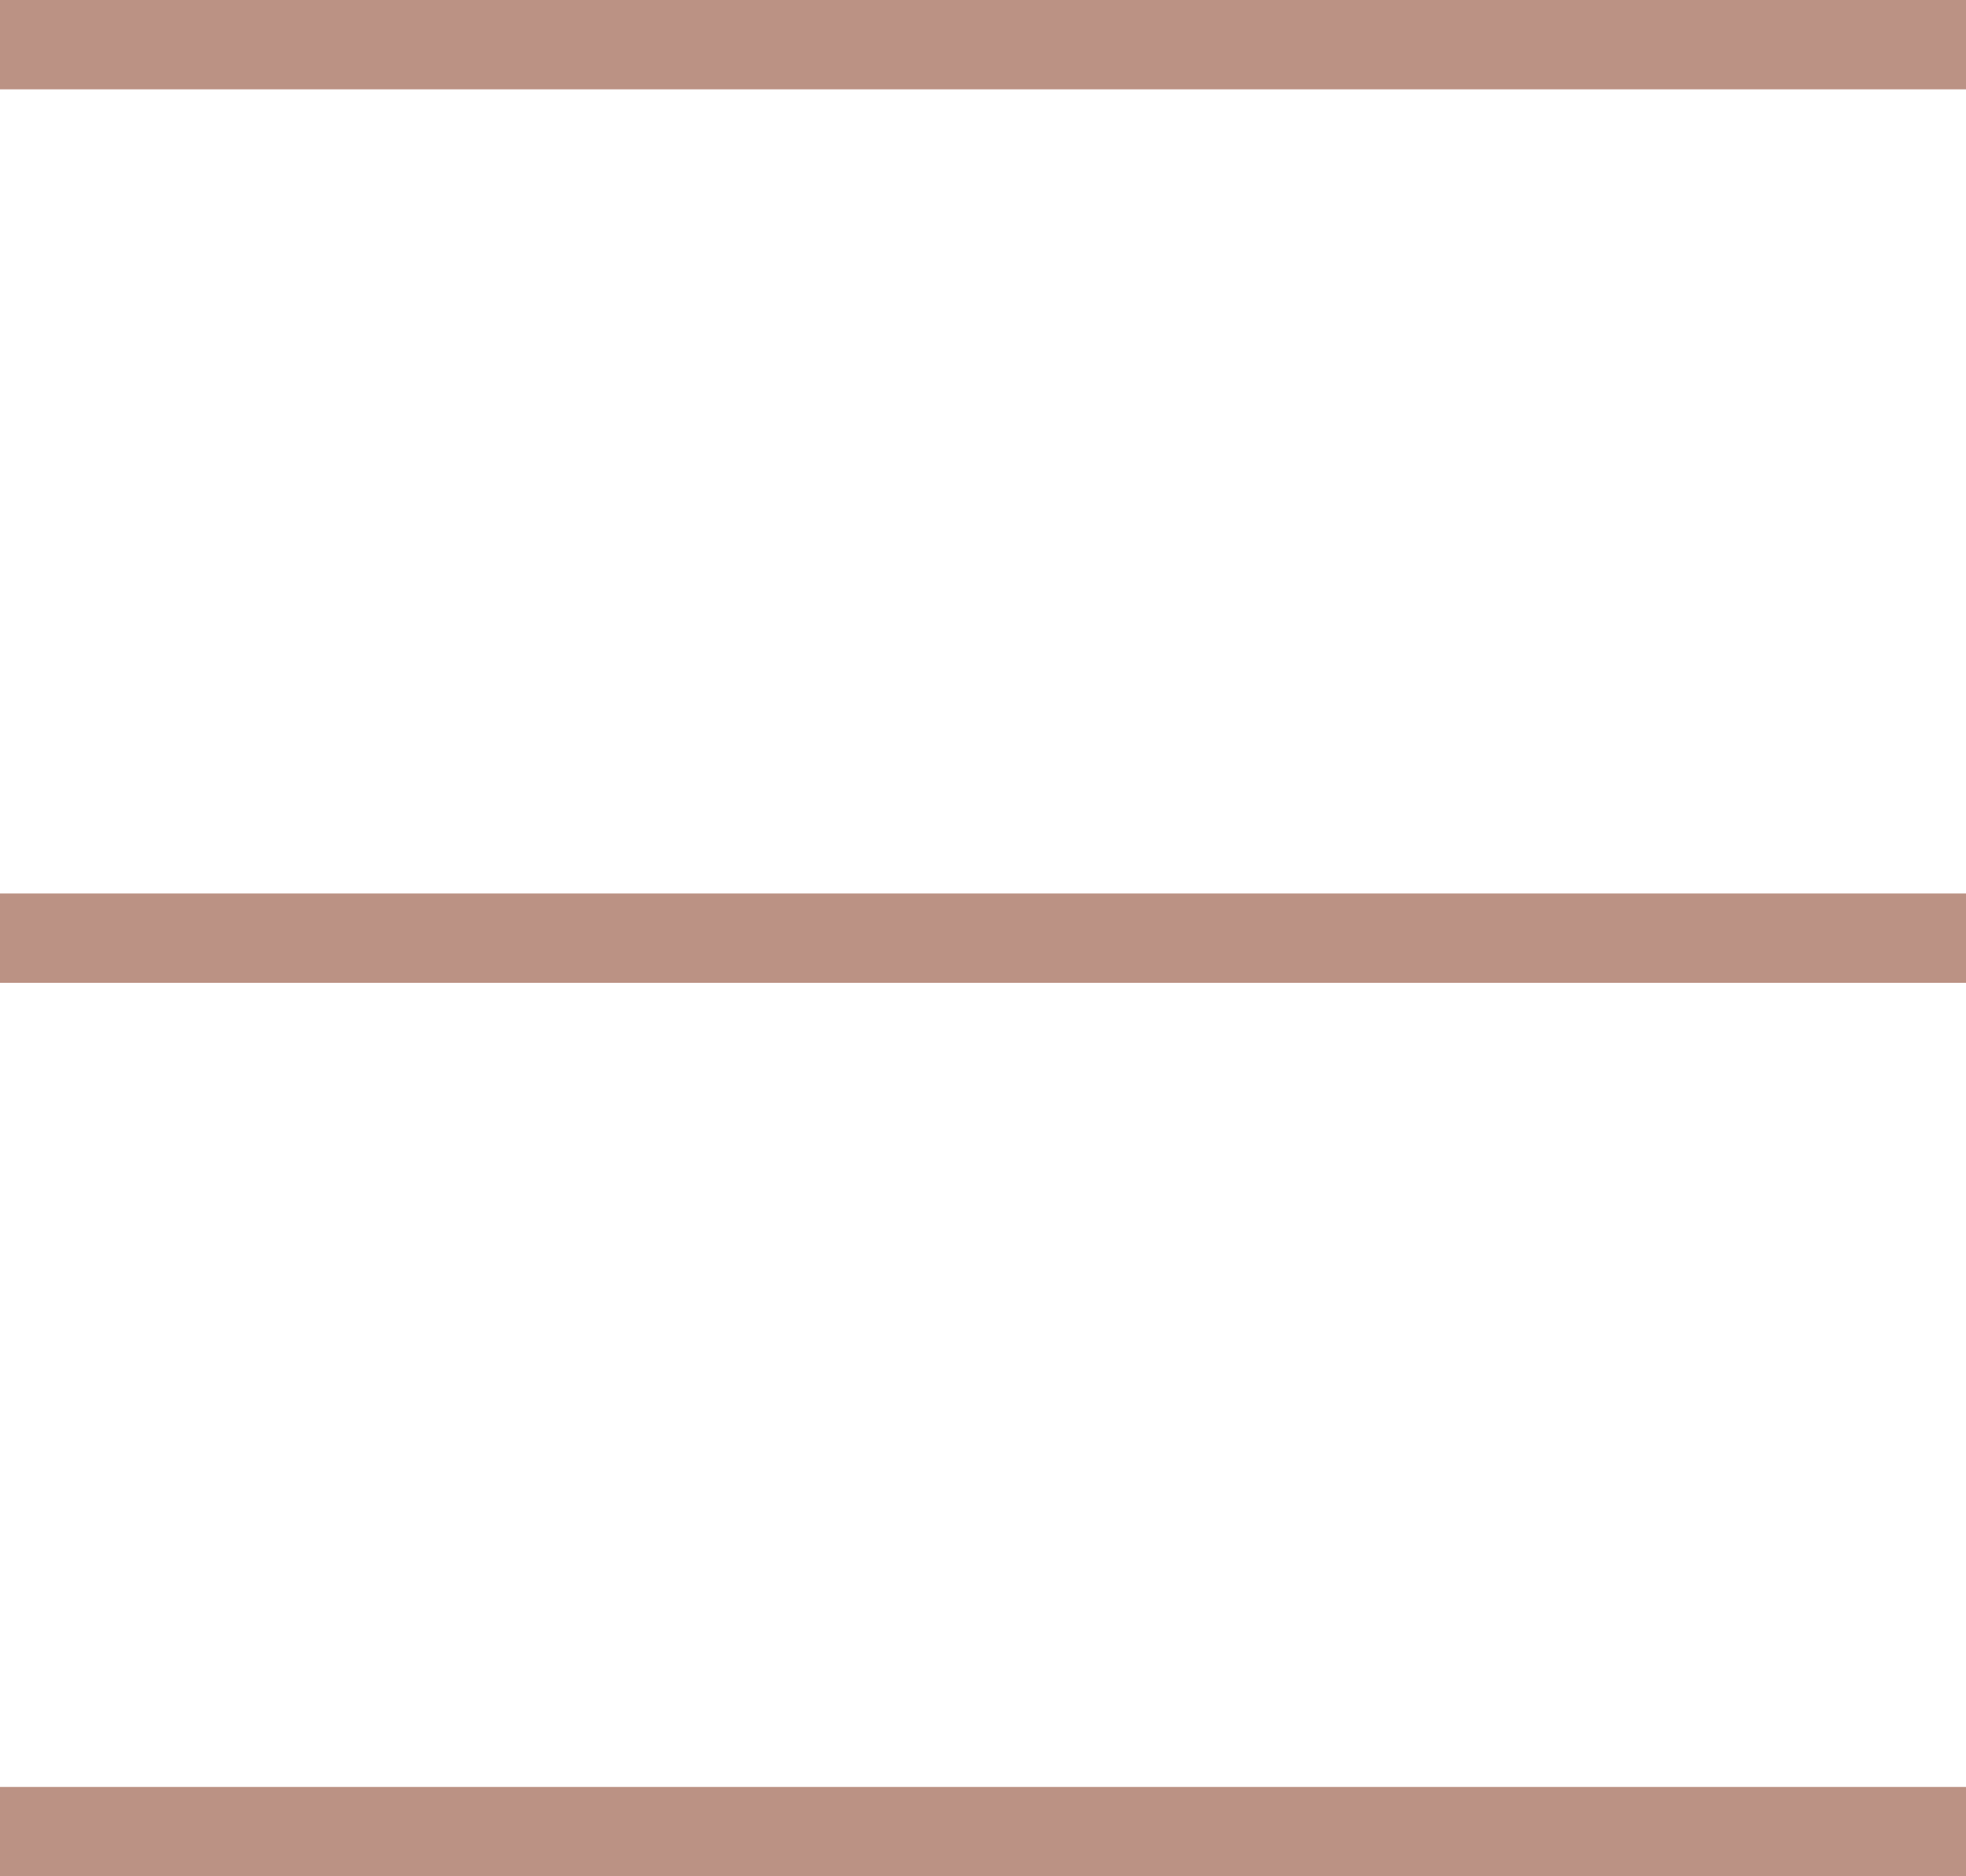 <?xml version="1.0" encoding="UTF-8"?> <svg xmlns="http://www.w3.org/2000/svg" width="22" height="21" viewBox="0 0 22 21" fill="none"> <line y1="0.5" x2="22" y2="0.5" stroke="#BB9284"></line> <line y1="10.5" x2="22" y2="10.5" stroke="#BB9284"></line> <line y1="20.5" x2="22" y2="20.5" stroke="#BB9284"></line> </svg> 